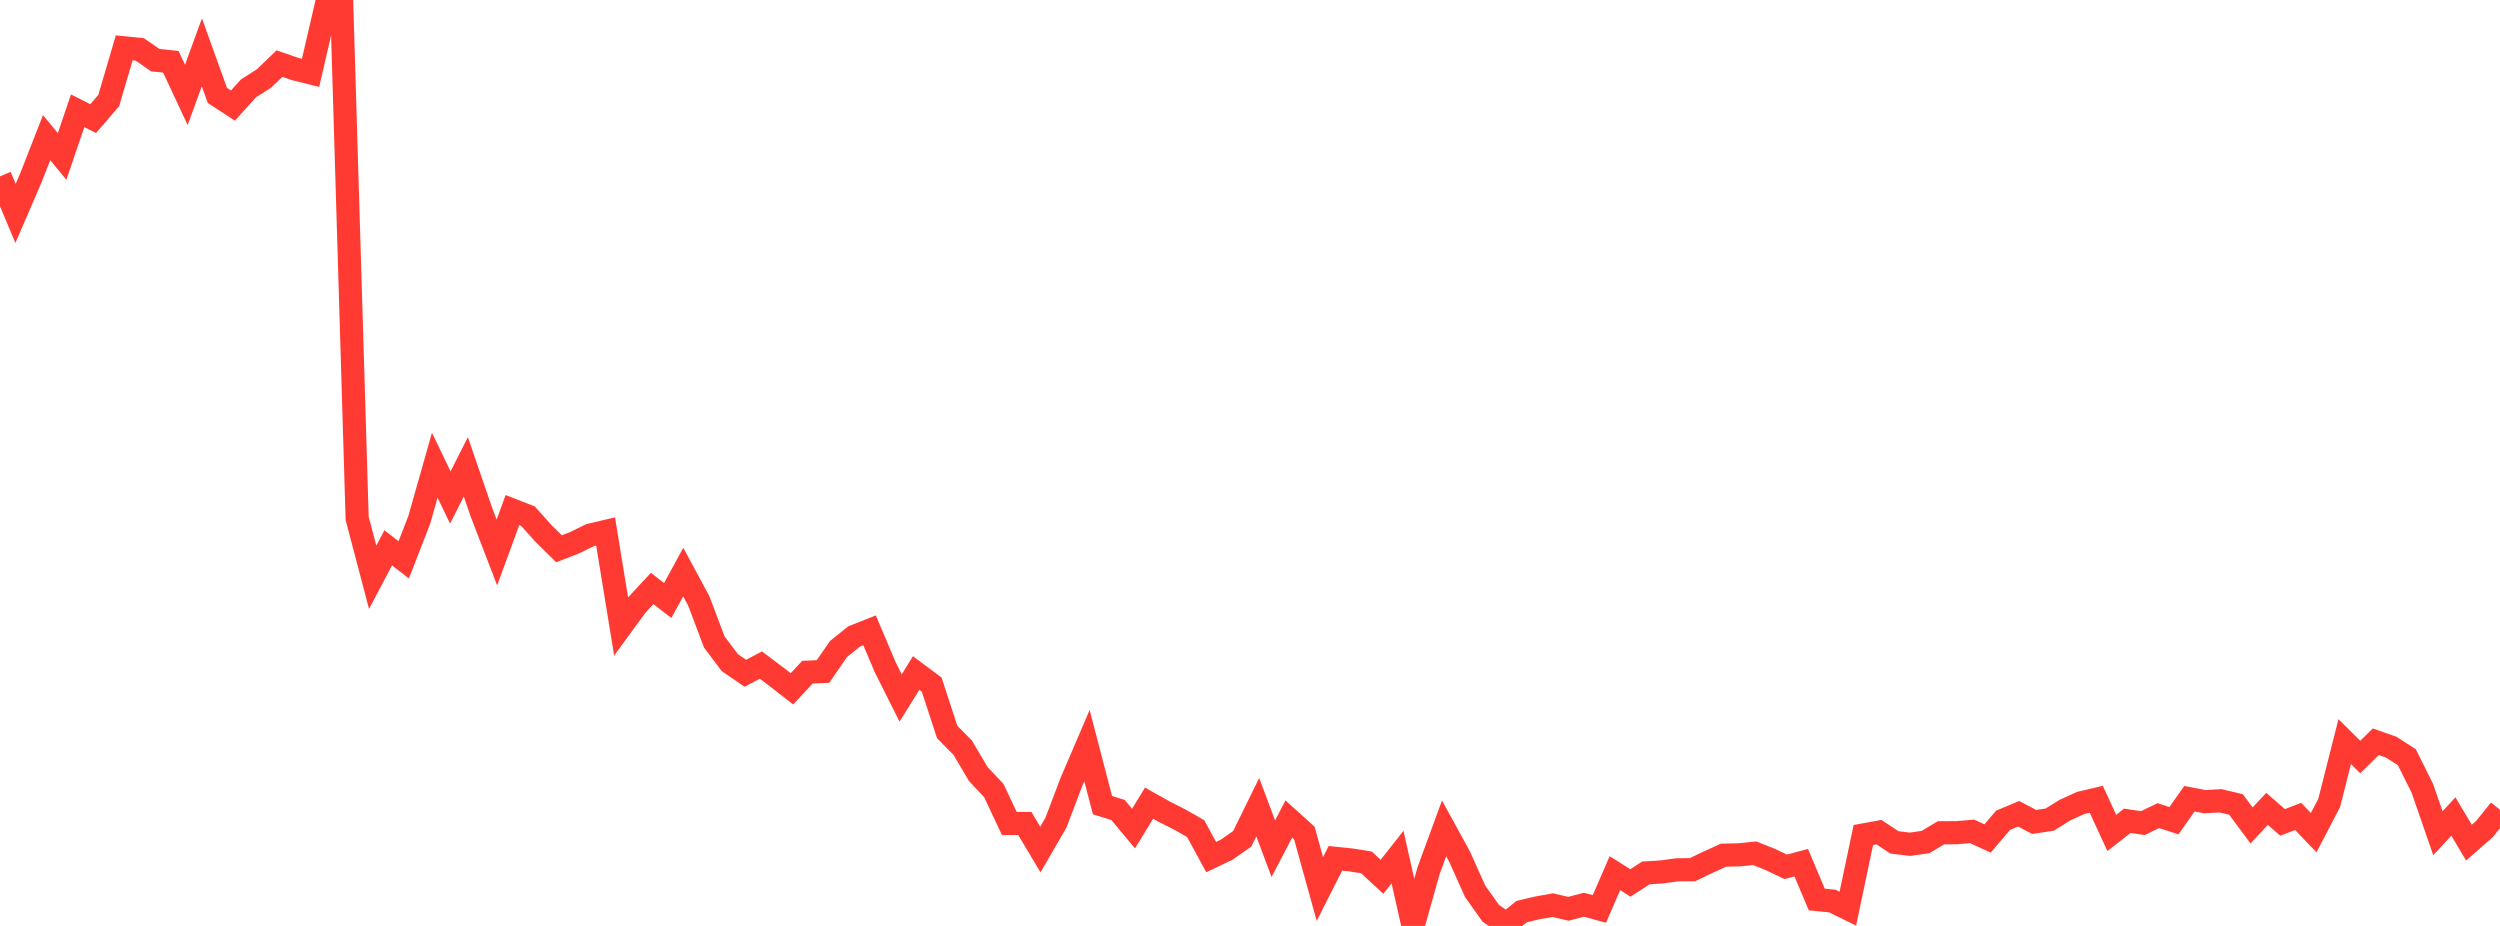 <?xml version="1.0" standalone="no"?>
<!DOCTYPE svg PUBLIC "-//W3C//DTD SVG 1.1//EN" "http://www.w3.org/Graphics/SVG/1.1/DTD/svg11.dtd">

<svg width="135" height="50" viewBox="0 0 135 50" preserveAspectRatio="none" 
  xmlns="http://www.w3.org/2000/svg"
  xmlns:xlink="http://www.w3.org/1999/xlink">


<polyline points="0.0, 9.524 0.839, 11.524 1.677, 9.58 2.516, 7.433 3.354, 8.447 4.193, 5.982 5.031, 6.406 5.87, 5.432 6.708, 2.584 7.547, 2.668 8.385, 3.248 9.224, 3.335 10.062, 5.125 10.901, 2.825 11.739, 5.153 12.578, 5.702 13.416, 4.772 14.255, 4.239 15.093, 3.434 15.932, 3.725 16.77, 3.934 17.609, 0.316 18.447, 0.0 19.286, 27.991 20.124, 31.173 20.963, 29.584 21.801, 30.231 22.64, 28.073 23.478, 25.122 24.317, 26.863 25.155, 25.208 25.994, 27.653 26.832, 29.834 27.671, 27.546 28.509, 27.872 29.348, 28.805 30.186, 29.634 31.025, 29.308 31.863, 28.898 32.702, 28.699 33.54, 33.827 34.379, 32.679 35.217, 31.777 36.056, 32.428 36.894, 30.891 37.733, 32.446 38.571, 34.666 39.41, 35.781 40.248, 36.357 41.087, 35.914 41.925, 36.543 42.764, 37.197 43.602, 36.298 44.441, 36.261 45.28, 35.047 46.118, 34.37 46.957, 34.037 47.795, 36.017 48.634, 37.691 49.472, 36.343 50.311, 36.969 51.149, 39.531 51.988, 40.378 52.826, 41.797 53.665, 42.688 54.503, 44.469 55.342, 44.47 56.18, 45.876 57.019, 44.428 57.857, 42.222 58.696, 40.262 59.534, 43.478 60.373, 43.739 61.211, 44.743 62.05, 43.37 62.888, 43.84 63.727, 44.265 64.565, 44.744 65.404, 46.284 66.242, 45.883 67.081, 45.294 67.919, 43.587 68.758, 45.829 69.596, 44.228 70.435, 44.985 71.273, 48.006 72.112, 46.35 72.95, 46.436 73.789, 46.57 74.627, 47.347 75.466, 46.282 76.304, 50.0 77.143, 47.018 77.981, 44.731 78.82, 46.264 79.658, 48.131 80.497, 49.312 81.335, 49.894 82.174, 49.224 83.012, 49.026 83.851, 48.877 84.689, 49.076 85.528, 48.854 86.366, 49.083 87.205, 47.151 88.043, 47.678 88.882, 47.136 89.72, 47.086 90.559, 46.97 91.398, 46.963 92.236, 46.558 93.075, 46.178 93.913, 46.16 94.752, 46.074 95.59, 46.409 96.429, 46.808 97.267, 46.586 98.106, 48.573 98.944, 48.656 99.783, 49.067 100.621, 45.089 101.46, 44.936 102.298, 45.488 103.137, 45.589 103.975, 45.47 104.814, 44.971 105.652, 44.966 106.491, 44.894 107.329, 45.277 108.168, 44.294 109.006, 43.944 109.845, 44.386 110.683, 44.259 111.522, 43.739 112.36, 43.358 113.199, 43.16 114.037, 44.979 114.876, 44.324 115.714, 44.447 116.553, 44.044 117.391, 44.319 118.23, 43.131 119.068, 43.292 119.907, 43.242 120.745, 43.442 121.584, 44.573 122.422, 43.681 123.261, 44.41 124.099, 44.086 124.938, 44.963 125.776, 43.358 126.615, 40.049 127.453, 40.879 128.292, 40.054 129.13, 40.35 129.969, 40.889 130.807, 42.57 131.646, 44.993 132.484, 44.093 133.323, 45.504 134.161, 44.769 135.0, 43.727" fill="none" stroke="#ff3a33" stroke-width="1.25"/>

</svg>